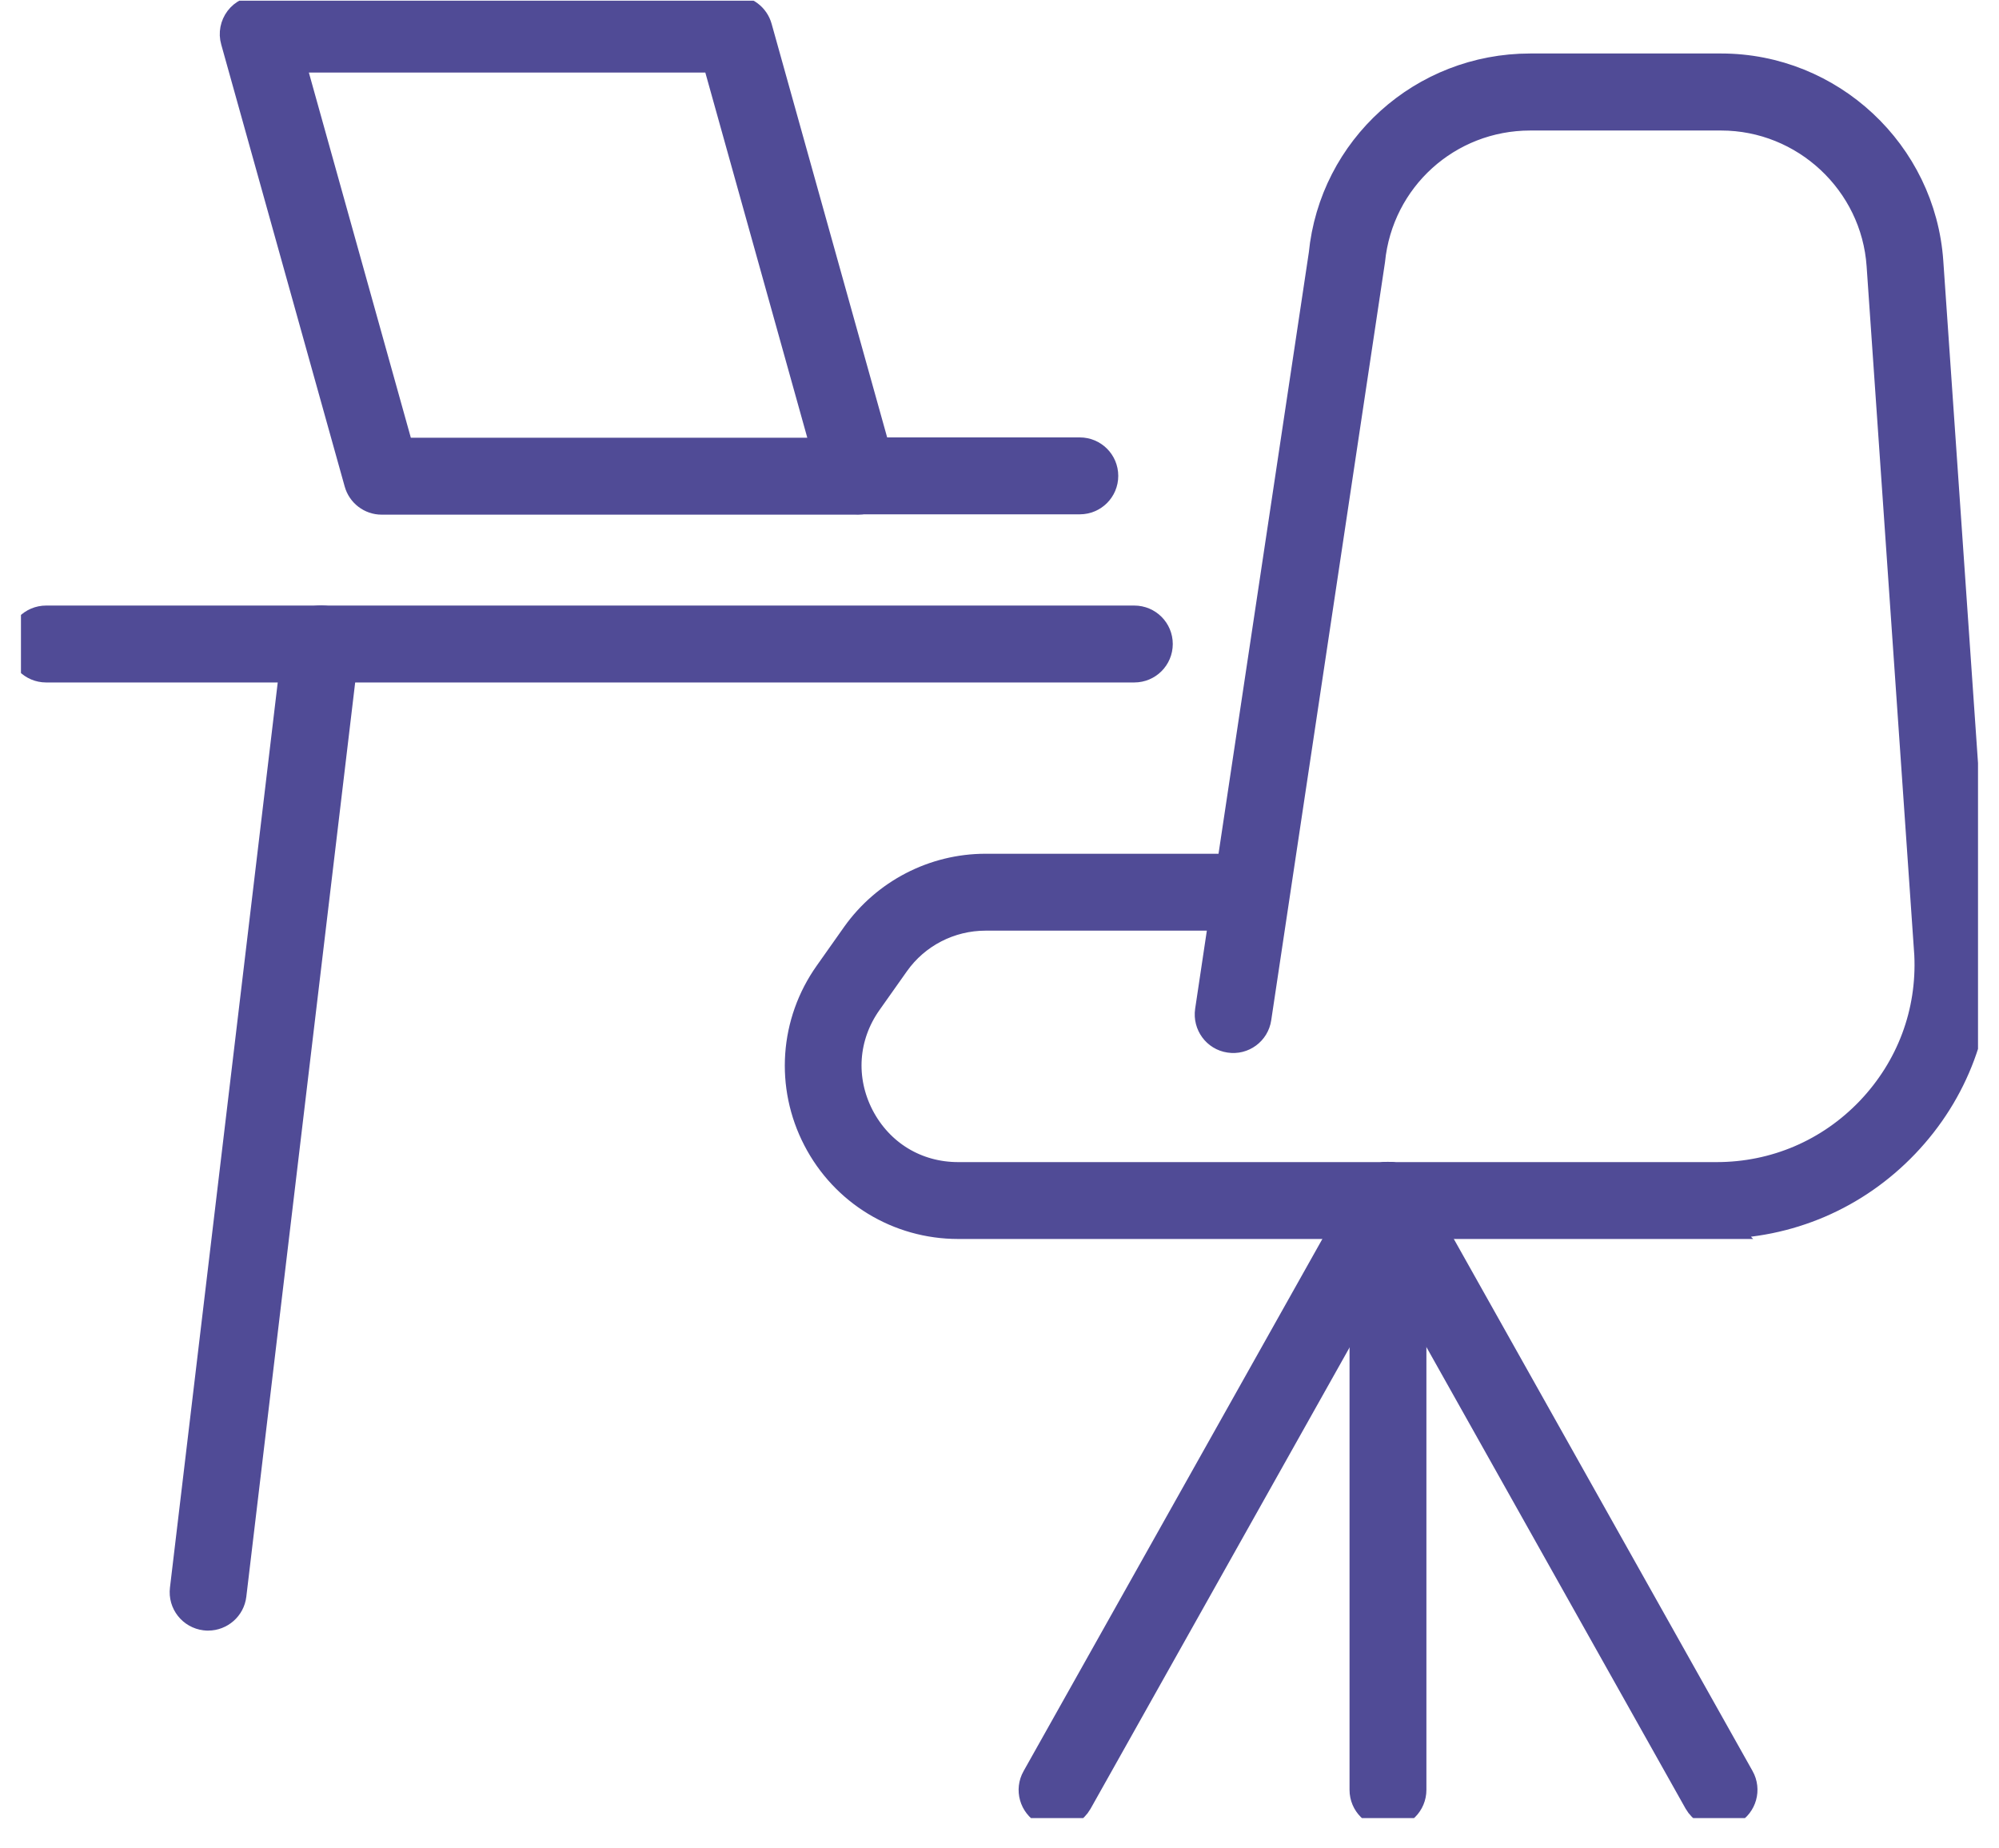 <svg width="66" height="61" viewBox="0 0 66 61" fill="none" xmlns="http://www.w3.org/2000/svg">
<g clip-path="url(#clip0_481_4851)">
<path d="M56.677 40.404H31.636C29.677 40.404 27.898 39.322 27 37.584C26.098 35.845 26.241 33.768 27.375 32.168L28.277 30.891C29.257 29.512 30.846 28.686 32.539 28.686H40.662L43.708 8.404C44.051 4.922 46.985 2.266 50.523 2.266H56.826C60.416 2.266 63.416 5.071 63.662 8.645L65.236 31.414C65.344 33.794 64.508 36.035 62.872 37.748C61.241 39.455 59.036 40.399 56.672 40.399L56.677 40.404ZM32.539 30.225C31.344 30.225 30.221 30.804 29.534 31.778L28.631 33.055C27.821 34.199 27.723 35.63 28.364 36.876C29.011 38.122 30.231 38.866 31.636 38.866H56.677C58.616 38.866 60.426 38.091 61.764 36.691C63.103 35.286 63.795 33.45 63.703 31.512L62.128 8.758C61.939 5.984 59.605 3.809 56.826 3.809H50.523C47.78 3.809 45.503 5.871 45.231 8.599L41.477 33.609C41.416 34.03 41.021 34.322 40.6 34.255C40.18 34.194 39.893 33.799 39.954 33.378L40.426 30.225H32.534H32.539Z" fill="#504B96" stroke="#504B96"/>
<path d="M34.898 59.861C34.77 59.861 34.641 59.83 34.523 59.763C34.154 59.553 34.021 59.086 34.231 58.717L45.159 39.255C45.37 38.886 45.836 38.753 46.206 38.963C46.575 39.173 46.708 39.64 46.498 40.009L35.57 59.471C35.426 59.722 35.17 59.866 34.898 59.866V59.861Z" fill="#504B96" stroke="#504B96"/>
<path d="M56.759 59.86C56.493 59.86 56.231 59.716 56.088 59.465L45.159 40.003C44.949 39.634 45.083 39.162 45.452 38.957C45.821 38.747 46.293 38.88 46.498 39.25L57.426 58.711C57.636 59.08 57.503 59.552 57.134 59.757C57.016 59.824 56.888 59.855 56.759 59.855V59.86Z" fill="#504B96" stroke="#504B96"/>
<path d="M45.826 59.859C45.4 59.859 45.057 59.516 45.057 59.09V39.629C45.057 39.203 45.4 38.859 45.826 38.859C46.252 38.859 46.595 39.203 46.595 39.629V59.09C46.595 59.516 46.252 59.859 45.826 59.859Z" fill="#504B96" stroke="#504B96"/>
<path d="M37.451 22.031H1.523C1.097 22.031 0.754 21.687 0.754 21.261C0.754 20.836 1.097 20.492 1.523 20.492H37.451C37.877 20.492 38.221 20.836 38.221 21.261C38.221 21.687 37.877 22.031 37.451 22.031Z" fill="#504B96" stroke="#504B96"/>
<path d="M6.872 53.333C6.841 53.333 6.81 53.333 6.78 53.328C6.359 53.277 6.056 52.897 6.108 52.471L9.836 21.164C9.887 20.743 10.272 20.441 10.692 20.492C11.113 20.543 11.415 20.923 11.364 21.348L7.636 52.656C7.59 53.046 7.256 53.333 6.872 53.333Z" fill="#504B96" stroke="#504B96"/>
<path d="M35.652 16.48H28.323C27.898 16.48 27.554 16.136 27.554 15.711C27.554 15.285 27.898 14.941 28.323 14.941H35.652C36.077 14.941 36.421 15.285 36.421 15.711C36.421 16.136 36.077 16.48 35.652 16.48Z" fill="#504B96" stroke="#504B96"/>
<path d="M28.328 16.491H12.6C12.257 16.491 11.954 16.26 11.862 15.927L7.785 1.332C7.718 1.101 7.769 0.85 7.913 0.66C8.057 0.47 8.287 0.357 8.528 0.357H24.256C24.6 0.357 24.903 0.588 24.995 0.922L29.072 15.516C29.139 15.747 29.087 15.998 28.944 16.188C28.8 16.378 28.569 16.491 28.328 16.491ZM13.185 14.952H27.313L23.667 1.896H9.539L13.185 14.952Z" fill="#504B96" stroke="#504B96"/>
</g>
<defs>
<clipPath id="clip0_481_4851">
<rect width="64.615" height="60" fill="white" transform="translate(0.692 0.023)"/>
</clipPath>
</defs>
</svg>
